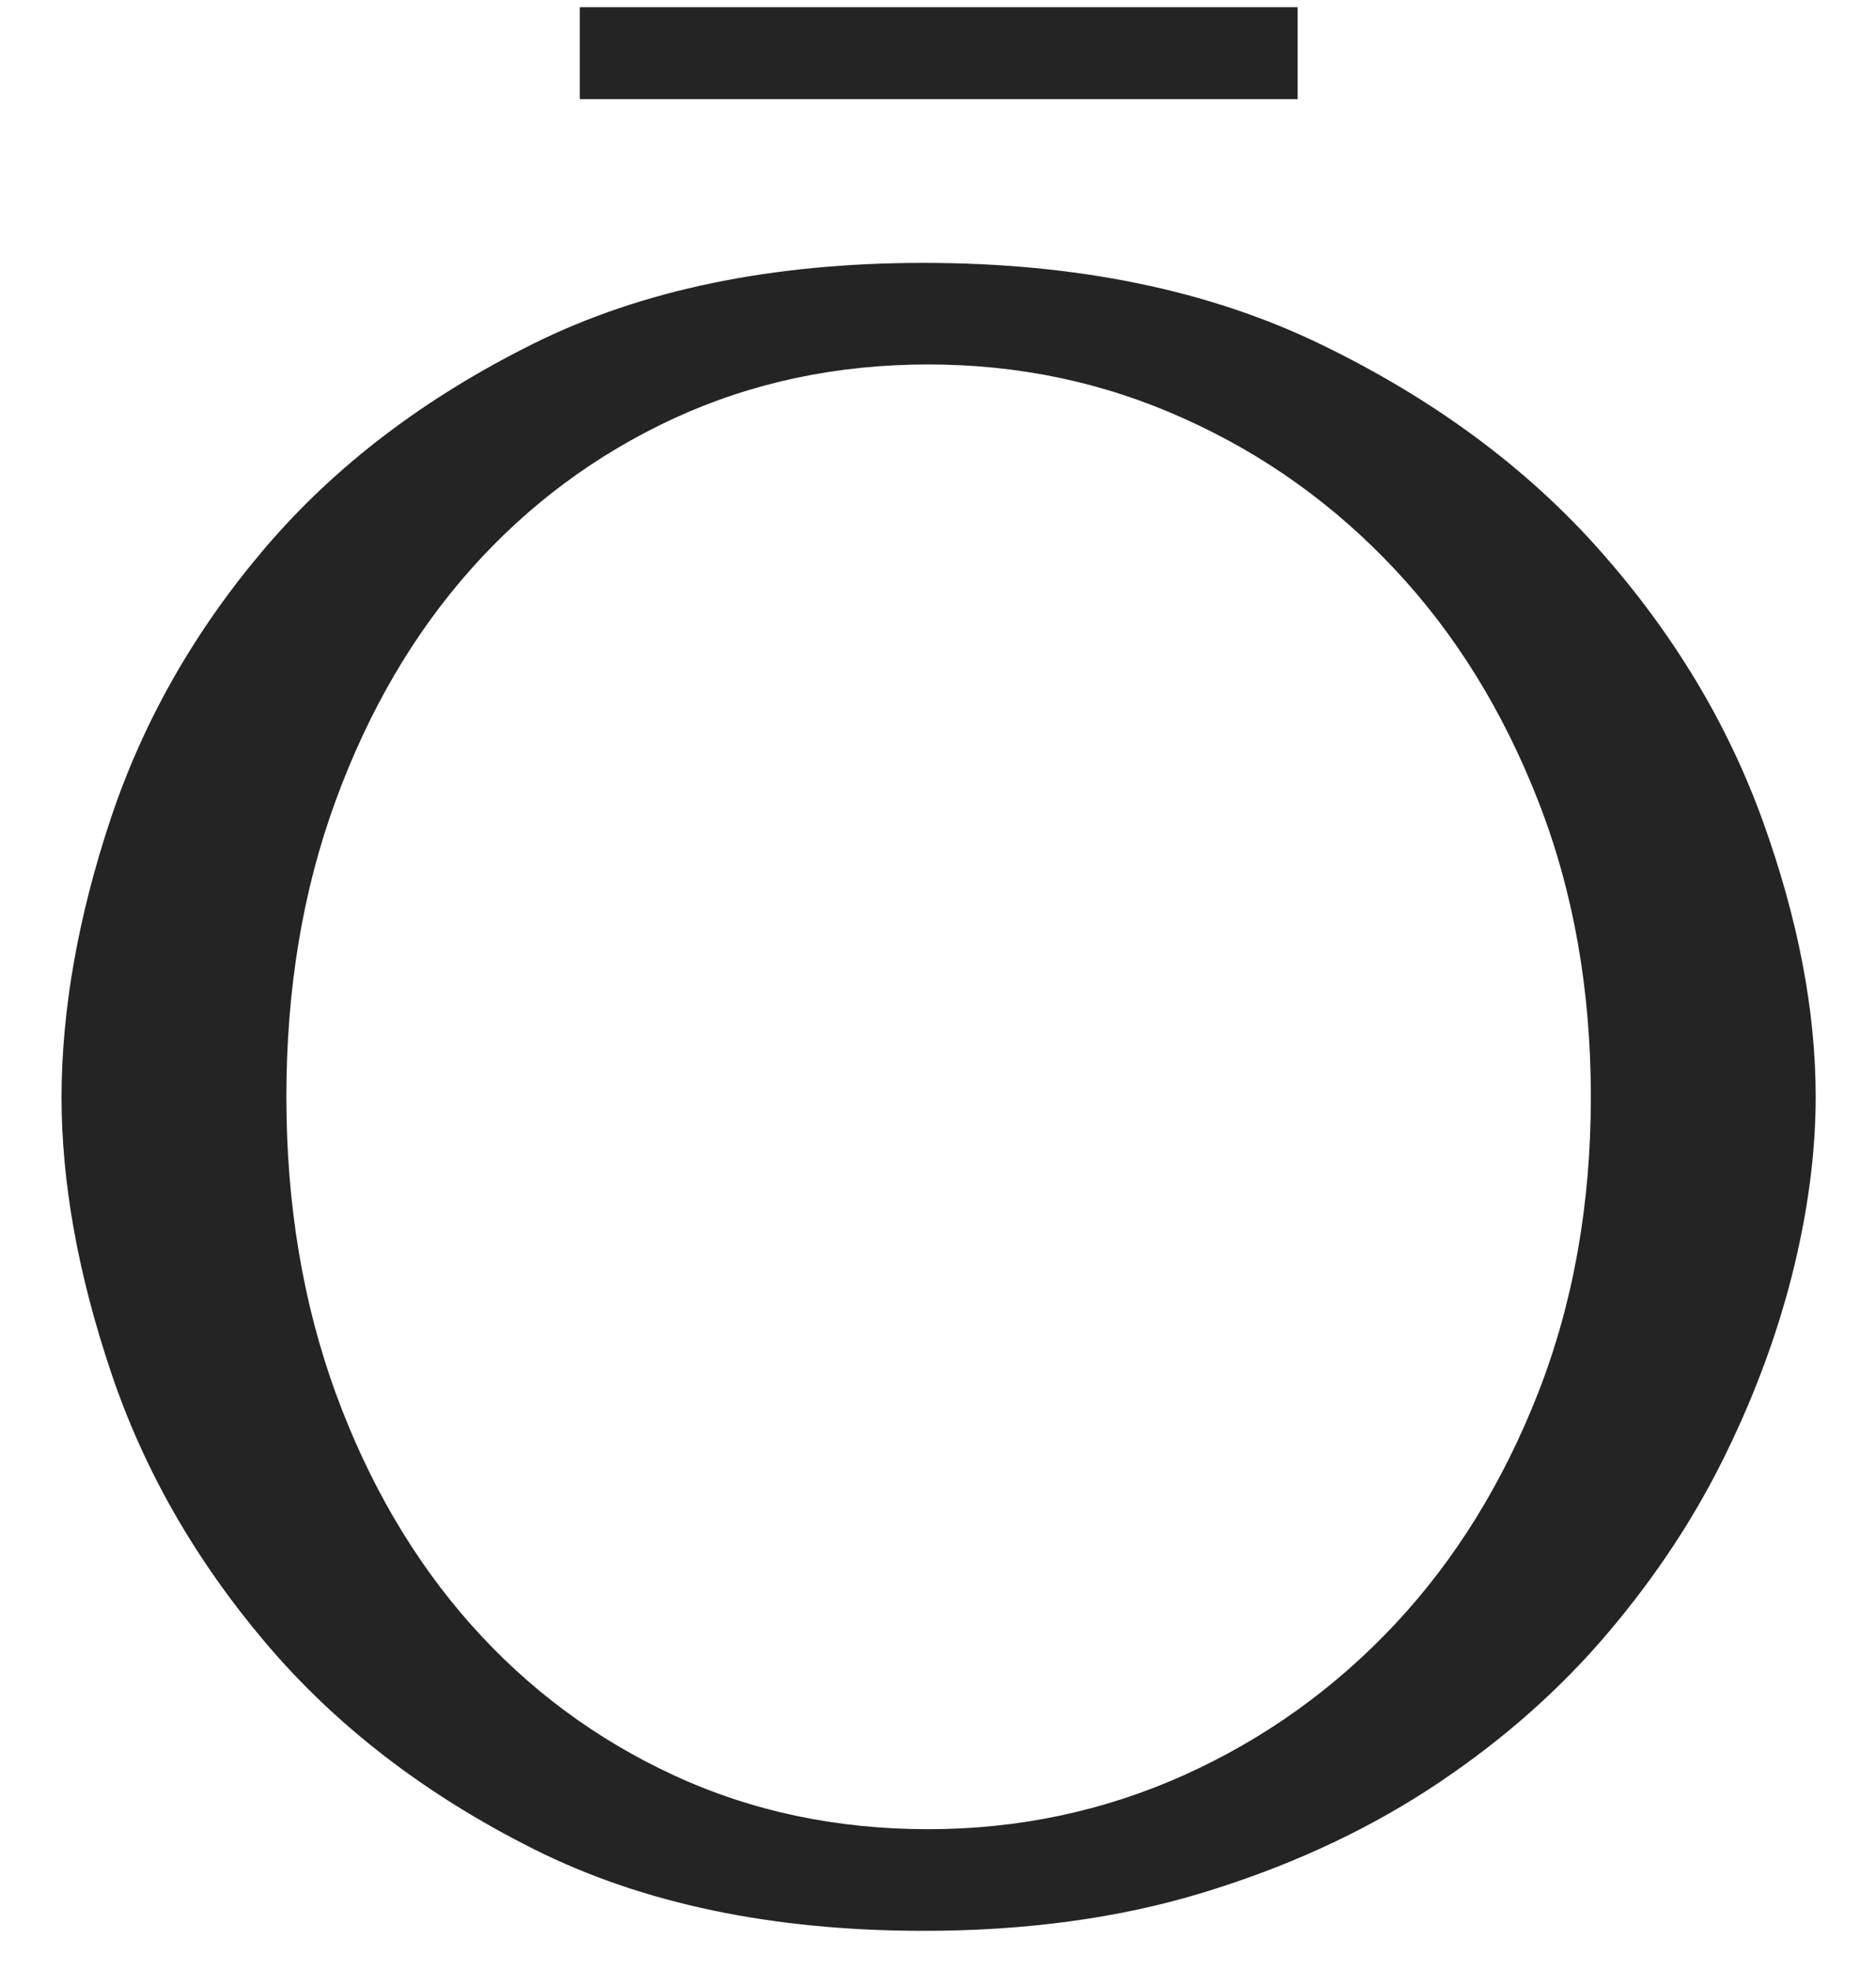 <?xml version="1.0" encoding="UTF-8"?> <svg xmlns="http://www.w3.org/2000/svg" width="20" height="21" viewBox="0 0 20 21" fill="none"> <path d="M1.183 8.715C1.534 7.668 2.083 6.708 2.832 5.831C3.582 4.954 4.534 4.233 5.692 3.659C6.849 3.086 8.234 2.801 9.848 2.801C11.477 2.801 12.893 3.091 14.09 3.673C15.287 4.253 16.277 4.985 17.06 5.869C17.842 6.752 18.42 7.713 18.795 8.753C19.17 9.794 19.357 10.77 19.357 11.686C19.357 12.291 19.271 12.93 19.101 13.601C18.929 14.272 18.678 14.938 18.343 15.602C18.008 16.266 17.58 16.895 17.06 17.493C16.537 18.09 15.922 18.617 15.214 19.076C14.504 19.534 13.706 19.897 12.818 20.167C11.929 20.437 10.939 20.572 9.848 20.572C8.234 20.572 6.849 20.282 5.692 19.702C4.534 19.122 3.582 18.389 2.832 17.504C2.083 16.62 1.532 15.66 1.183 14.619C0.833 13.579 0.656 12.603 0.656 11.686C0.658 10.754 0.833 9.763 1.183 8.715ZM3.578 14.841C3.928 15.797 4.409 16.62 5.019 17.307C5.63 17.995 6.353 18.531 7.182 18.914C8.014 19.299 8.917 19.489 9.896 19.489C10.858 19.489 11.766 19.297 12.621 18.914C13.477 18.529 14.226 17.993 14.87 17.307C15.514 16.62 16.023 15.797 16.398 14.841C16.773 13.882 16.96 12.833 16.96 11.686C16.96 10.542 16.773 9.488 16.398 8.532C16.023 7.573 15.514 6.752 14.87 6.066C14.226 5.379 13.477 4.842 12.621 4.459C11.766 4.073 10.858 3.883 9.896 3.883C8.917 3.883 8.014 4.076 7.182 4.459C6.351 4.844 5.63 5.379 5.019 6.066C4.409 6.752 3.928 7.575 3.578 8.532C3.227 9.488 3.053 10.54 3.053 11.686C3.053 12.831 3.229 13.882 3.578 14.841ZM6.181 0.076H13.834V1.056H6.181V0.076V0.076Z" fill="#242424"></path> </svg> 